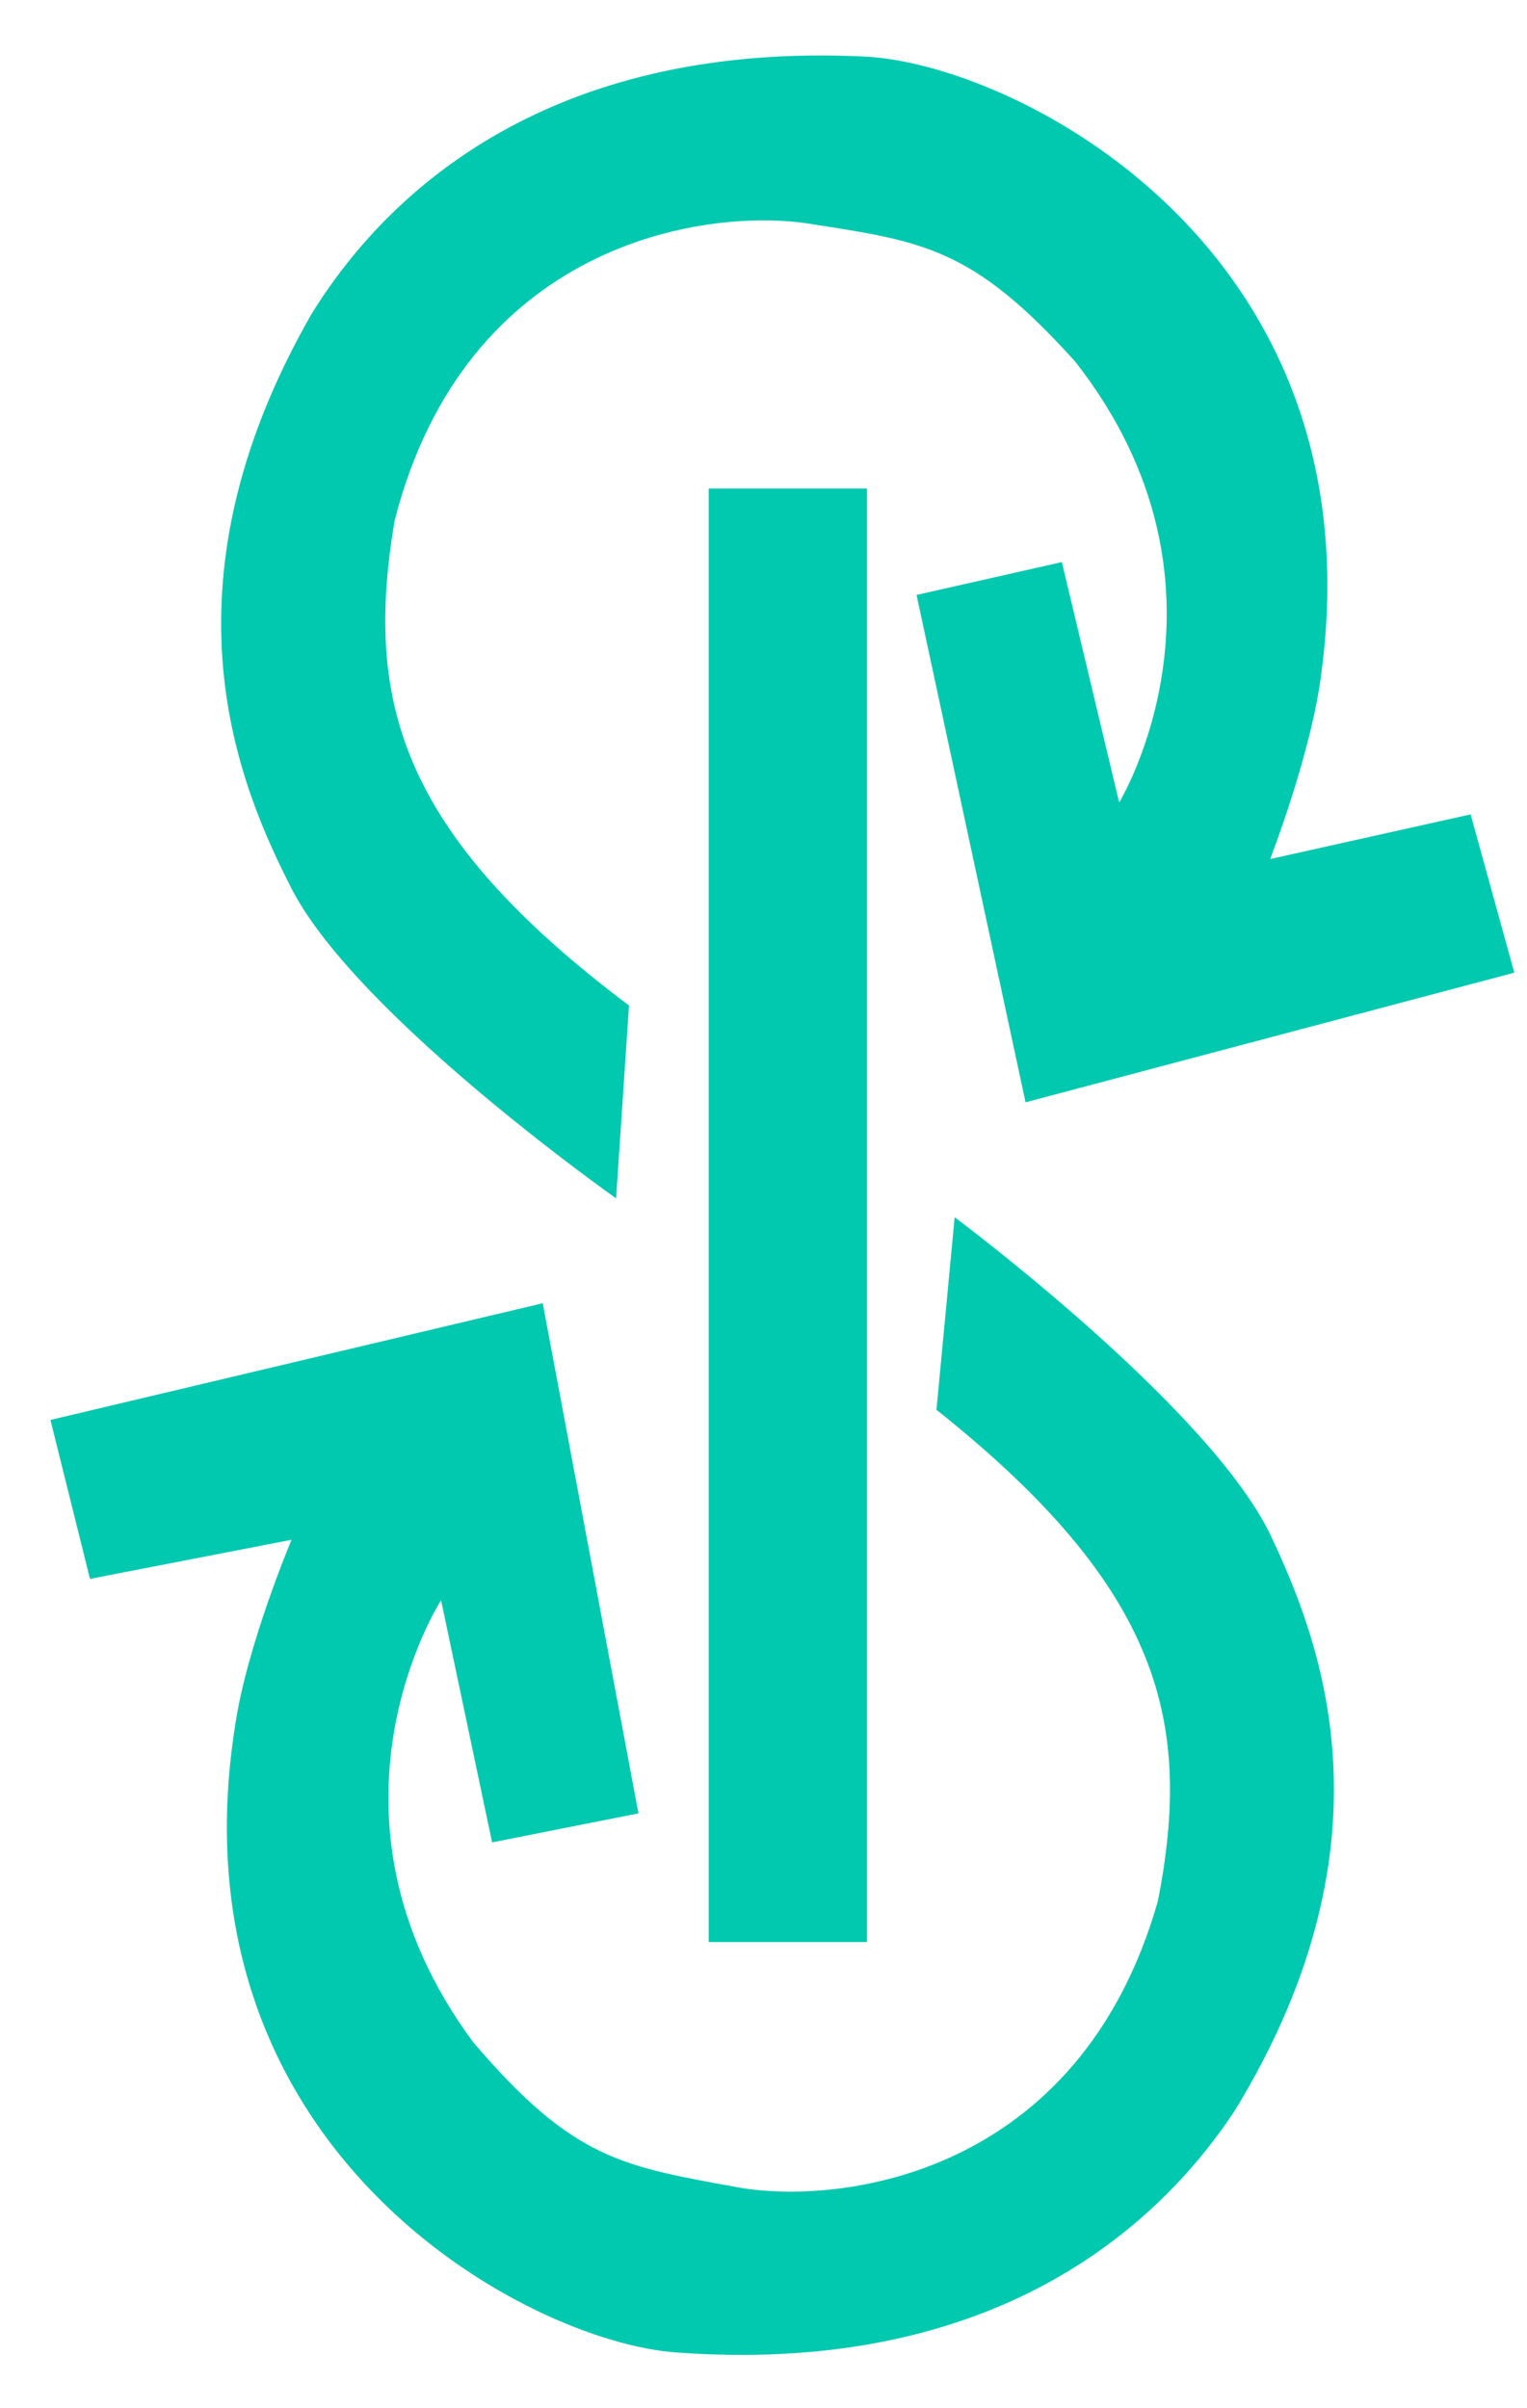 <svg width="26" height="41" viewBox="0 0 26 41" fill="none" xmlns="http://www.w3.org/2000/svg">
<path d="M12.067 33.064V8.317H14.762V33.064H12.067Z" fill="#00C9AF"/>
<path d="M25.784 16.56L17.462 18.767L15.606 10.129L18.08 9.57L19.056 13.663C19.056 13.663 21.305 9.974 18.306 6.155C16.54 4.192 15.701 4.109 13.72 3.8C11.977 3.55 7.926 4.139 6.718 8.868C6.207 11.914 6.784 14.168 10.71 17.119L10.49 20.402C10.49 20.402 6.106 17.315 4.975 15.15C4.101 13.437 2.602 10.052 5.308 5.34C6.766 2.985 9.639 0.724 14.701 0.962C17.247 1.069 23.464 4.18 22.5 11.45C22.334 12.812 21.626 14.626 21.626 14.626L25.04 13.865L25.784 16.56Z" fill="#00C9AF"/>
<path d="M21.031 35.923C19.509 38.237 16.576 40.421 11.525 40.052C8.979 39.879 2.852 36.602 4.006 29.362C4.208 28.006 4.964 26.215 4.964 26.215L1.532 26.881L0.859 24.175L9.241 22.188L10.871 30.873L8.379 31.367L7.51 27.244C7.51 27.244 5.166 30.867 8.057 34.769C9.771 36.78 10.603 36.881 12.584 37.244C14.315 37.541 18.384 37.054 19.717 32.36C20.306 29.332 19.788 27.06 15.945 24.002L16.255 20.724C16.255 20.724 20.555 23.925 21.626 26.12C22.447 27.863 23.857 31.289 21.031 35.923V35.923Z" fill="#00C9AF"/>
</svg>
